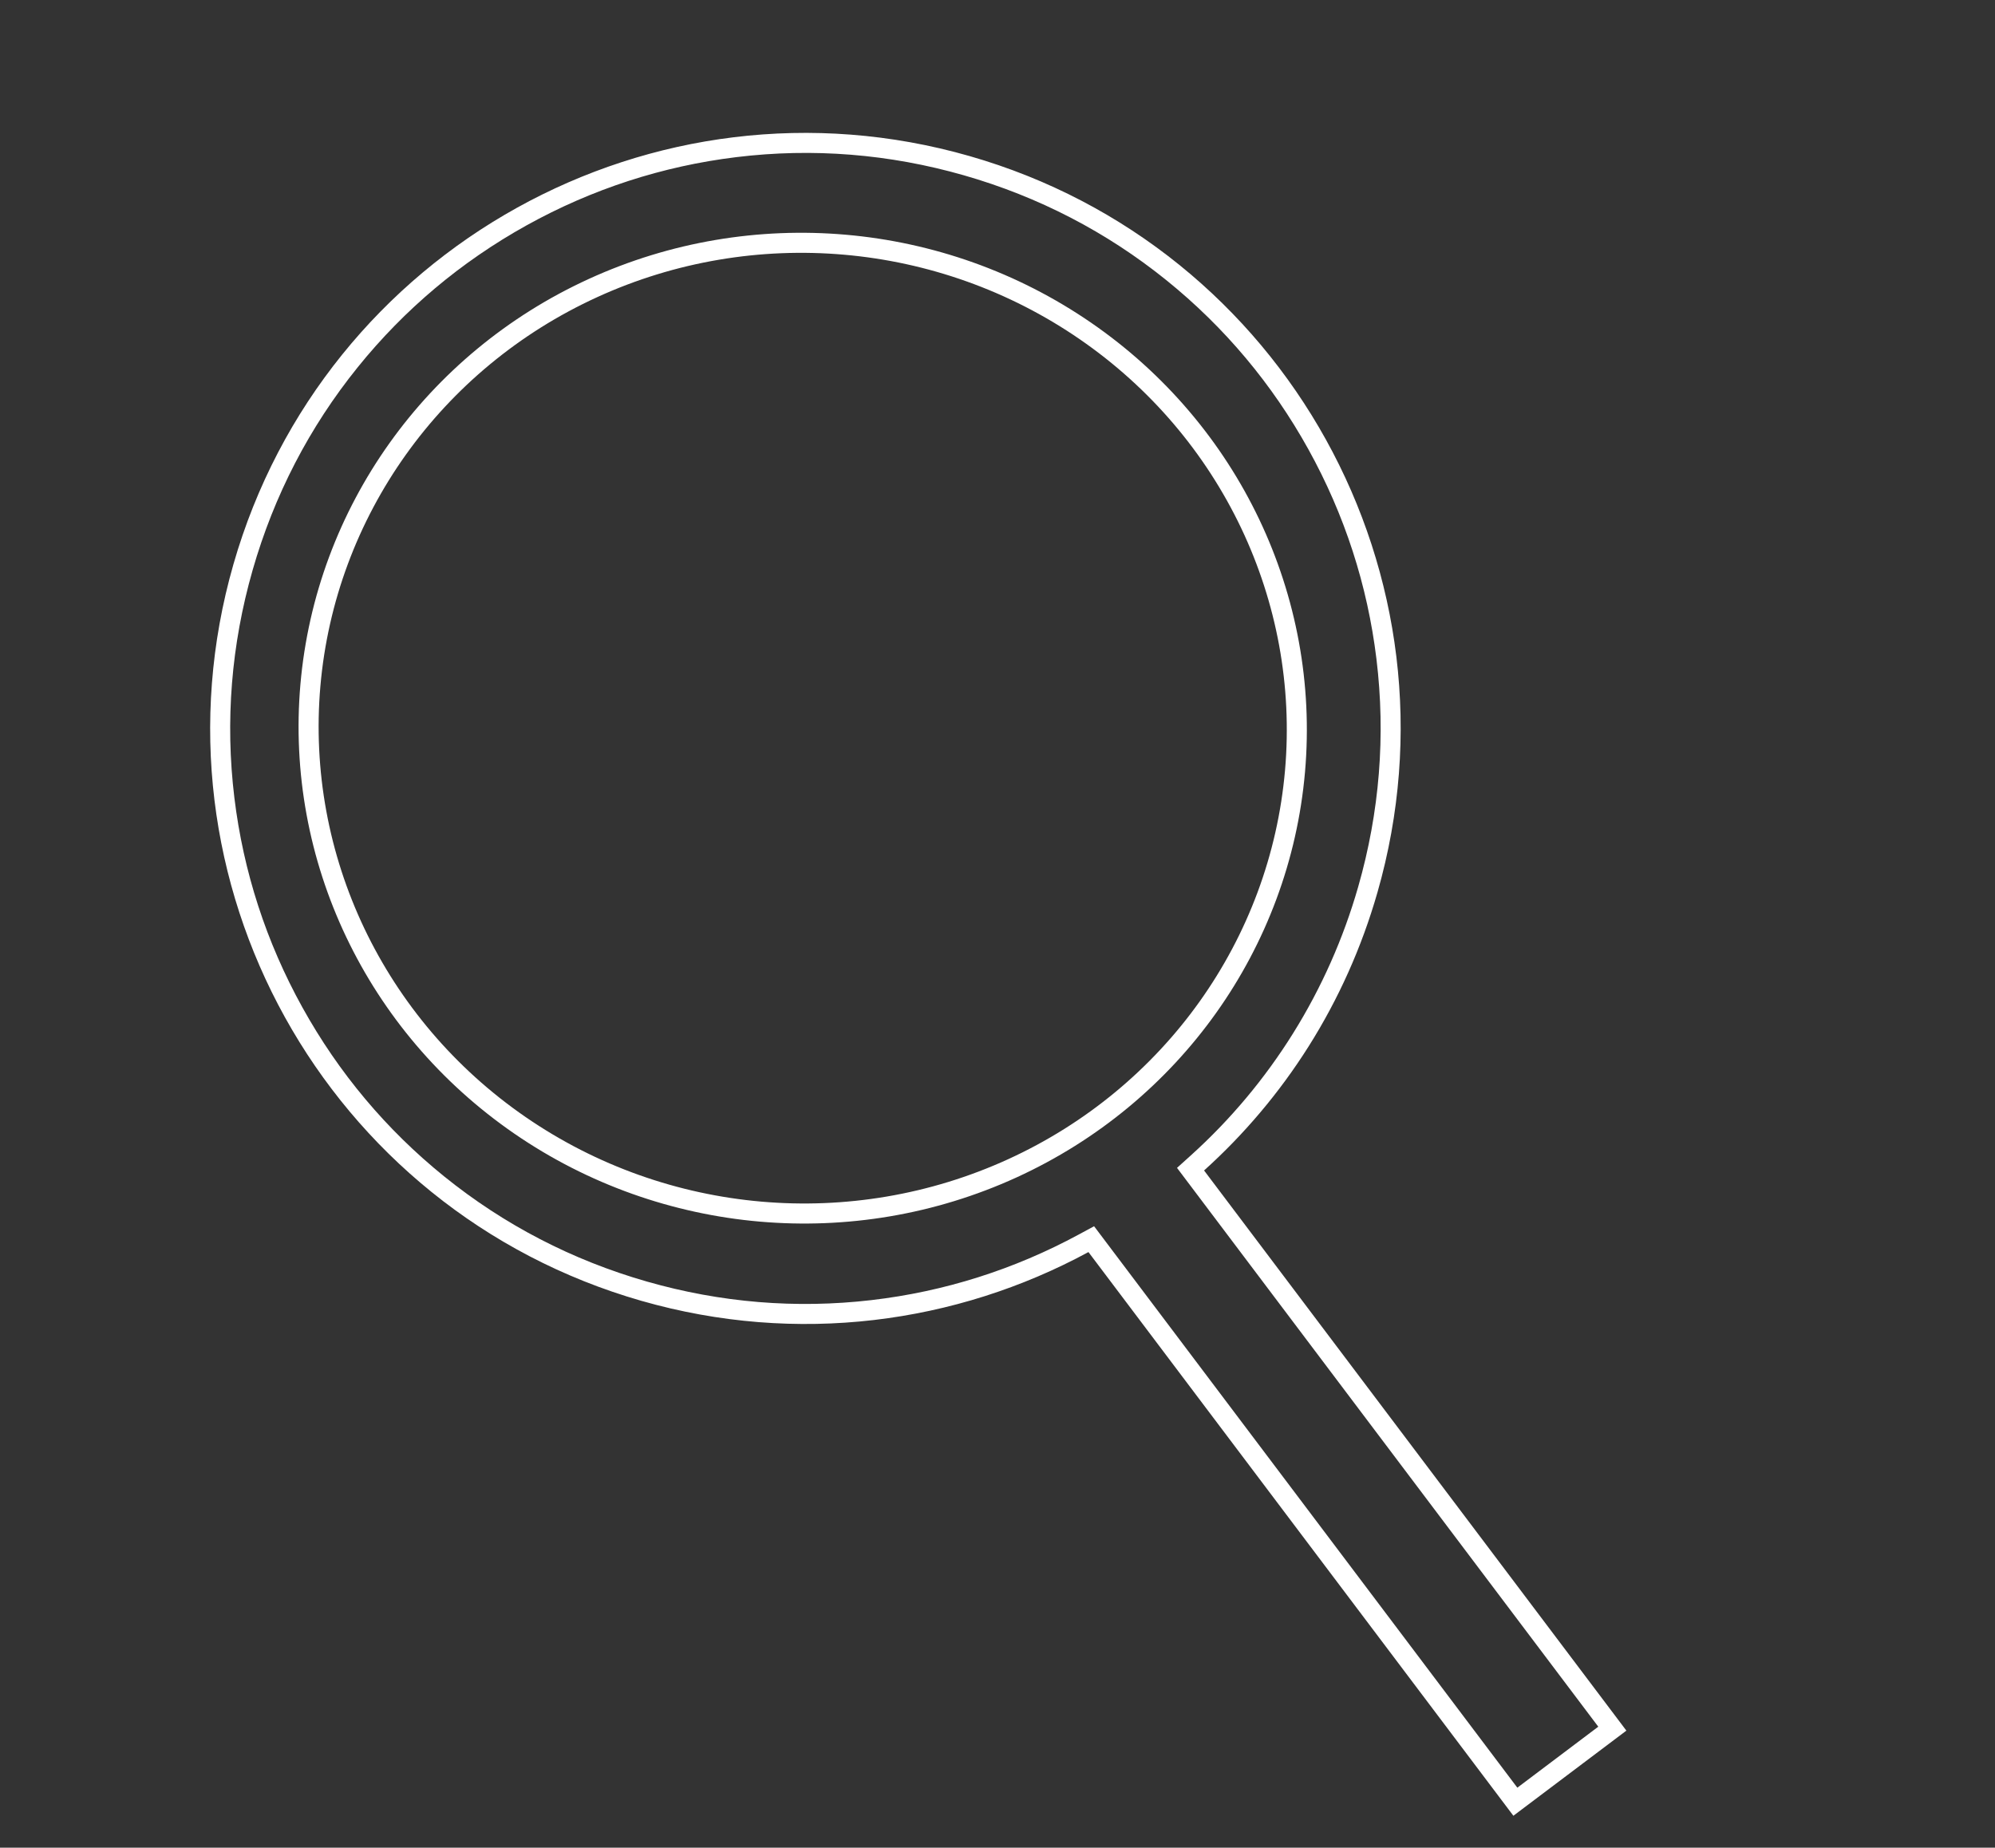 <svg xmlns="http://www.w3.org/2000/svg" width="99.455" height="92.118" viewBox="0 0 99.455 92.118">
  <rect x="0" y="0" width="99.455" height="92.118" fill="#333333" stroke="none"/>
  <g id="Group_6922" data-name="Group 6922" transform="matrix(0.996, 0.087, -0.087, 0.996, -1048.019, -1182.573)">
    <g id="Union_1" data-name="Union 1" transform="translate(1166.894 1085) rotate(11)" fill="none">
      <path d="M50.433,50.906a29.638,29.638,0,1,1,4.421-5.5L82.792,66.457,78.545,72.09Z" stroke="none"/>
      <path d="M 78.349 70.69 L 81.391 66.654 L 53.521 45.653 L 54.006 44.876 C 56.844 40.329 58.344 35.079 58.344 29.693 C 58.344 25.818 57.586 22.06 56.091 18.523 C 54.647 15.107 52.58 12.038 49.947 9.403 C 47.313 6.768 44.247 4.699 40.833 3.254 C 37.299 1.758 33.545 1 29.674 1 C 25.803 1 22.048 1.758 18.514 3.254 C 15.099 4.699 12.033 6.768 9.399 9.403 C 6.765 12.038 4.697 15.107 3.253 18.523 C 1.758 22.06 1 25.818 1 29.693 C 1 33.566 1.758 37.324 3.253 40.86 C 4.697 44.277 6.765 47.346 9.399 49.981 C 12.033 52.616 15.099 54.686 18.514 56.131 C 22.048 57.627 25.803 58.385 29.674 58.385 C 33.492 58.385 37.199 57.646 40.693 56.189 C 44.067 54.782 47.109 52.764 49.733 50.192 L 50.348 49.59 L 78.349 70.69 M 78.545 72.09 L 50.433 50.906 C 45.083 56.151 37.755 59.385 29.674 59.385 C 13.287 59.385 -1.604546469025081e-06 46.09 -1.604546469025081e-06 29.693 C -1.604546469025081e-06 13.292 13.287 5.979410616419045e-06 29.674 5.979410616419045e-06 C 46.06 5.979410616419045e-06 59.344 13.292 59.344 29.693 C 59.344 35.462 57.699 40.848 54.854 45.406 L 82.792 66.457 L 78.545 72.09 Z" stroke="none" fill="#fff"/>
    </g>
    <g id="Ellipse_39" data-name="Ellipse 39" transform="translate(1165.079 1095.107)" fill="none" stroke="#fff" stroke-width="1">
      <ellipse cx="25.141" cy="24.7" rx="25.141" ry="24.7" stroke="none"/>
      <ellipse cx="25.141" cy="24.7" rx="24.641" ry="24.2" fill="none"/>
    </g>
  </g>
</svg>
